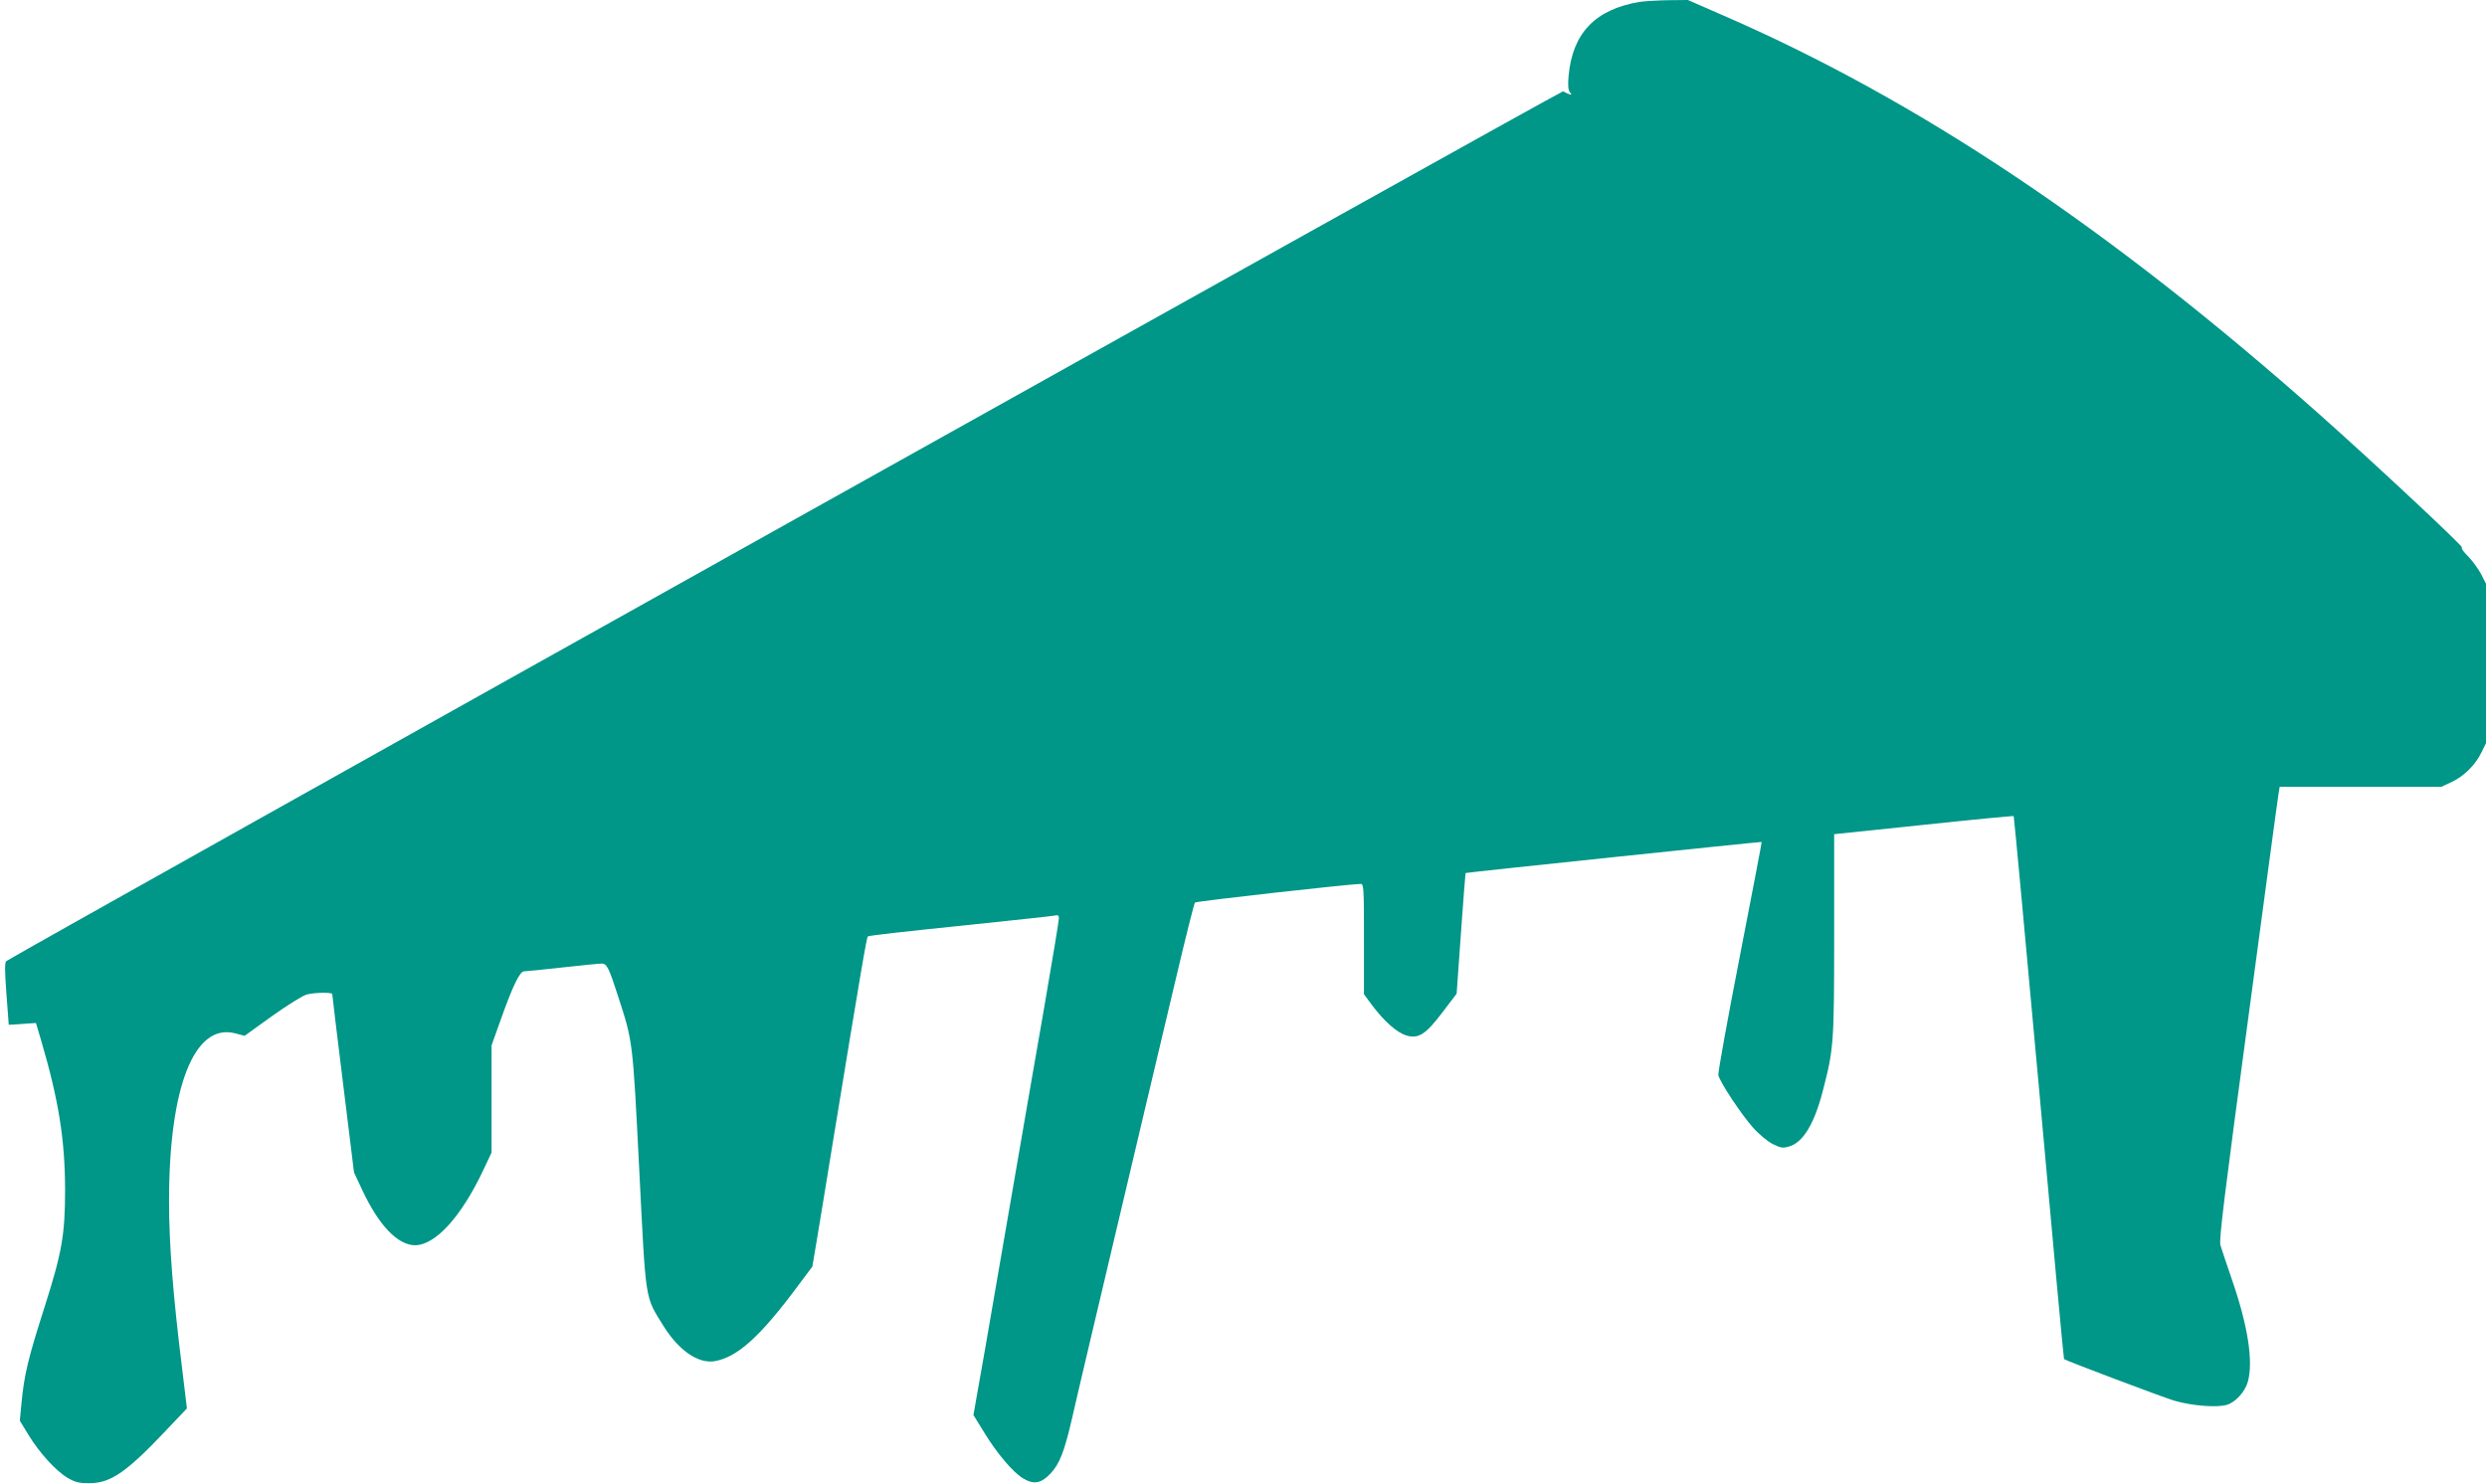 <?xml version="1.0" standalone="no"?>
<!DOCTYPE svg PUBLIC "-//W3C//DTD SVG 20010904//EN"
 "http://www.w3.org/TR/2001/REC-SVG-20010904/DTD/svg10.dtd">
<svg version="1.0" xmlns="http://www.w3.org/2000/svg"
 width="1280pt" height="764pt" viewBox="0 0 1280 764"
 preserveAspectRatio="xMidYMid meet">
<g transform="translate(0,764) scale(0.1,-0.1)"
fill="#009688" stroke="none">
<path d="M8437 7630 c-228 -39 -344 -161 -364 -382 -4 -48 -2 -72 7 -83 11
-13 10 -14 -6 -9 -10 4 -23 10 -29 14 -7 5 -7914 -4414 -8012 -4477 -9 -6 -9
-45 0 -168 l12 -160 25 1 c14 1 45 3 70 5 l45 3 28 -94 c89 -304 121 -505 122
-760 0 -237 -16 -326 -105 -606 -86 -269 -106 -351 -120 -503 l-8 -84 45 -74
c56 -92 141 -185 202 -221 38 -22 58 -27 111 -27 110 1 189 55 391 268 l111
117 -25 208 c-46 369 -67 634 -67 859 0 588 130 918 340 864 l49 -13 143 103
c79 56 159 106 178 110 44 11 130 11 130 2 0 -5 25 -213 56 -463 l56 -455 43
-92 c86 -183 183 -283 272 -283 104 1 237 147 349 384 l44 93 0 276 0 276 44
123 c63 179 101 258 123 258 10 0 99 9 198 20 99 11 190 20 202 20 26 0 37
-22 83 -165 78 -240 76 -225 110 -895 35 -693 28 -649 125 -806 79 -126 178
-194 262 -181 118 20 236 126 435 395 l69 92 24 143 c13 78 49 295 79 482 152
927 176 1069 183 1075 4 4 217 28 473 54 256 27 475 50 488 53 17 4 22 1 22
-14 0 -11 -33 -212 -74 -449 -41 -236 -114 -654 -161 -929 -48 -275 -113 -653
-145 -839 l-60 -340 58 -94 c63 -103 144 -199 196 -231 55 -34 93 -28 141 22
49 51 73 114 114 292 26 116 114 487 370 1570 43 182 118 497 166 700 48 204
91 374 95 379 7 7 784 94 853 96 16 0 17 -20 17 -284 l0 -284 43 -58 c60 -80
127 -140 175 -154 62 -19 100 5 186 119 l73 96 22 310 c12 170 23 310 24 311
3 3 1522 162 1524 160 1 -1 -50 -267 -113 -591 -63 -324 -113 -598 -110 -610
9 -37 119 -203 178 -269 33 -37 77 -73 104 -86 40 -20 51 -21 84 -11 71 21
130 120 173 291 55 211 57 245 57 800 l0 516 460 48 c254 27 462 47 464 45 2
-2 60 -631 130 -1398 69 -767 127 -1396 129 -1397 11 -9 510 -197 567 -214 92
-27 223 -37 273 -21 45 15 92 68 106 118 29 103 1 286 -80 521 -28 81 -55 163
-61 182 -8 28 20 253 142 1160 83 619 153 1142 157 1163 l6 37 416 0 416 0 52
24 c64 30 122 87 154 152 l24 49 0 410 0 410 -25 49 c-14 27 -44 68 -67 92
-24 23 -38 44 -32 46 10 3 -441 425 -731 683 -1081 960 -2070 1622 -3079 2059
l-174 76 -101 -1 c-56 -1 -123 -5 -149 -9z"/>
</g>
</svg>
